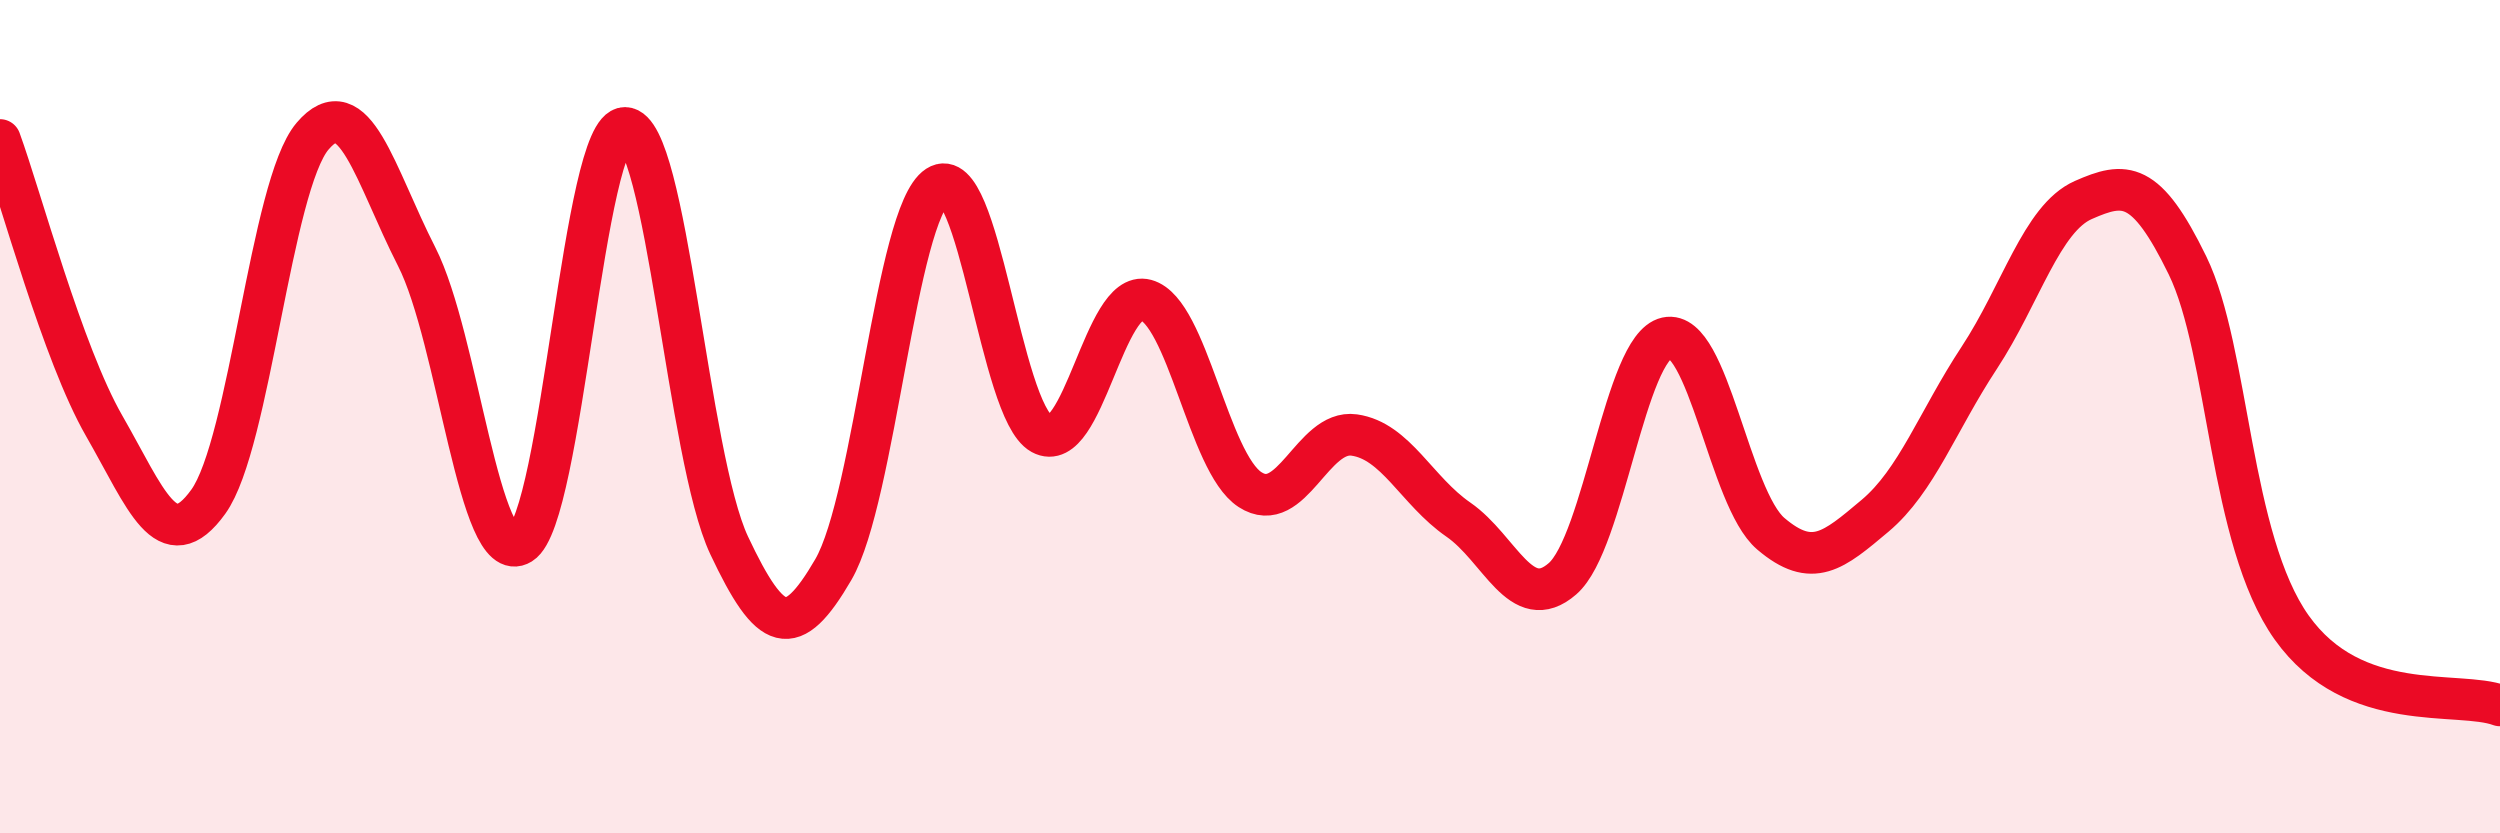 
    <svg width="60" height="20" viewBox="0 0 60 20" xmlns="http://www.w3.org/2000/svg">
      <path
        d="M 0,3.36 C 0.5,4.73 1.5,8.48 2.5,10.22 C 3.5,11.96 4,13.43 5,12.04 C 6,10.65 6.5,4.45 7.5,3.27 C 8.5,2.09 9,4.2 10,6.16 C 11,8.12 11.5,13.67 12.5,13.05 C 13.5,12.43 14,3.06 15,3.07 C 16,3.08 16.5,10.97 17.5,13.09 C 18.5,15.21 19,15.39 20,13.67 C 21,11.95 21.5,5.12 22.5,4.47 C 23.5,3.82 24,9.86 25,10.41 C 26,10.96 26.5,6.93 27.5,7.2 C 28.5,7.47 29,11.1 30,11.75 C 31,12.4 31.5,10.3 32.5,10.44 C 33.5,10.58 34,11.78 35,12.47 C 36,13.16 36.5,14.76 37.5,13.89 C 38.5,13.02 39,8.33 40,8.11 C 41,7.89 41.5,11.96 42.5,12.81 C 43.5,13.66 44,13.22 45,12.38 C 46,11.54 46.5,10.11 47.5,8.59 C 48.5,7.07 49,5.24 50,4.8 C 51,4.36 51.5,4.32 52.5,6.37 C 53.5,8.42 53.5,12.95 55,15.06 C 56.5,17.17 59,16.56 60,16.93L60 20L0 20Z"
        fill="#EB0A25"
        opacity="0.1"
        stroke-linecap="round"
        stroke-linejoin="round"
      />
      <path
        d="M 0,3.36 C 0.5,4.73 1.5,8.48 2.5,10.22 C 3.5,11.96 4,13.43 5,12.04 C 6,10.65 6.5,4.45 7.5,3.27 C 8.5,2.09 9,4.2 10,6.16 C 11,8.12 11.5,13.67 12.5,13.05 C 13.5,12.43 14,3.06 15,3.07 C 16,3.08 16.5,10.97 17.5,13.09 C 18.5,15.21 19,15.39 20,13.67 C 21,11.95 21.5,5.12 22.5,4.47 C 23.5,3.82 24,9.86 25,10.41 C 26,10.96 26.5,6.93 27.5,7.2 C 28.5,7.47 29,11.1 30,11.75 C 31,12.4 31.5,10.3 32.5,10.44 C 33.5,10.58 34,11.78 35,12.47 C 36,13.16 36.5,14.76 37.5,13.89 C 38.5,13.02 39,8.33 40,8.11 C 41,7.89 41.5,11.96 42.5,12.81 C 43.5,13.66 44,13.22 45,12.38 C 46,11.54 46.5,10.11 47.5,8.59 C 48.5,7.07 49,5.24 50,4.8 C 51,4.36 51.5,4.32 52.5,6.37 C 53.5,8.42 53.5,12.95 55,15.06 C 56.5,17.17 59,16.56 60,16.93"
        stroke="#EB0A25"
        stroke-width="1"
        fill="none"
        stroke-linecap="round"
        stroke-linejoin="round"
      />
    </svg>
  